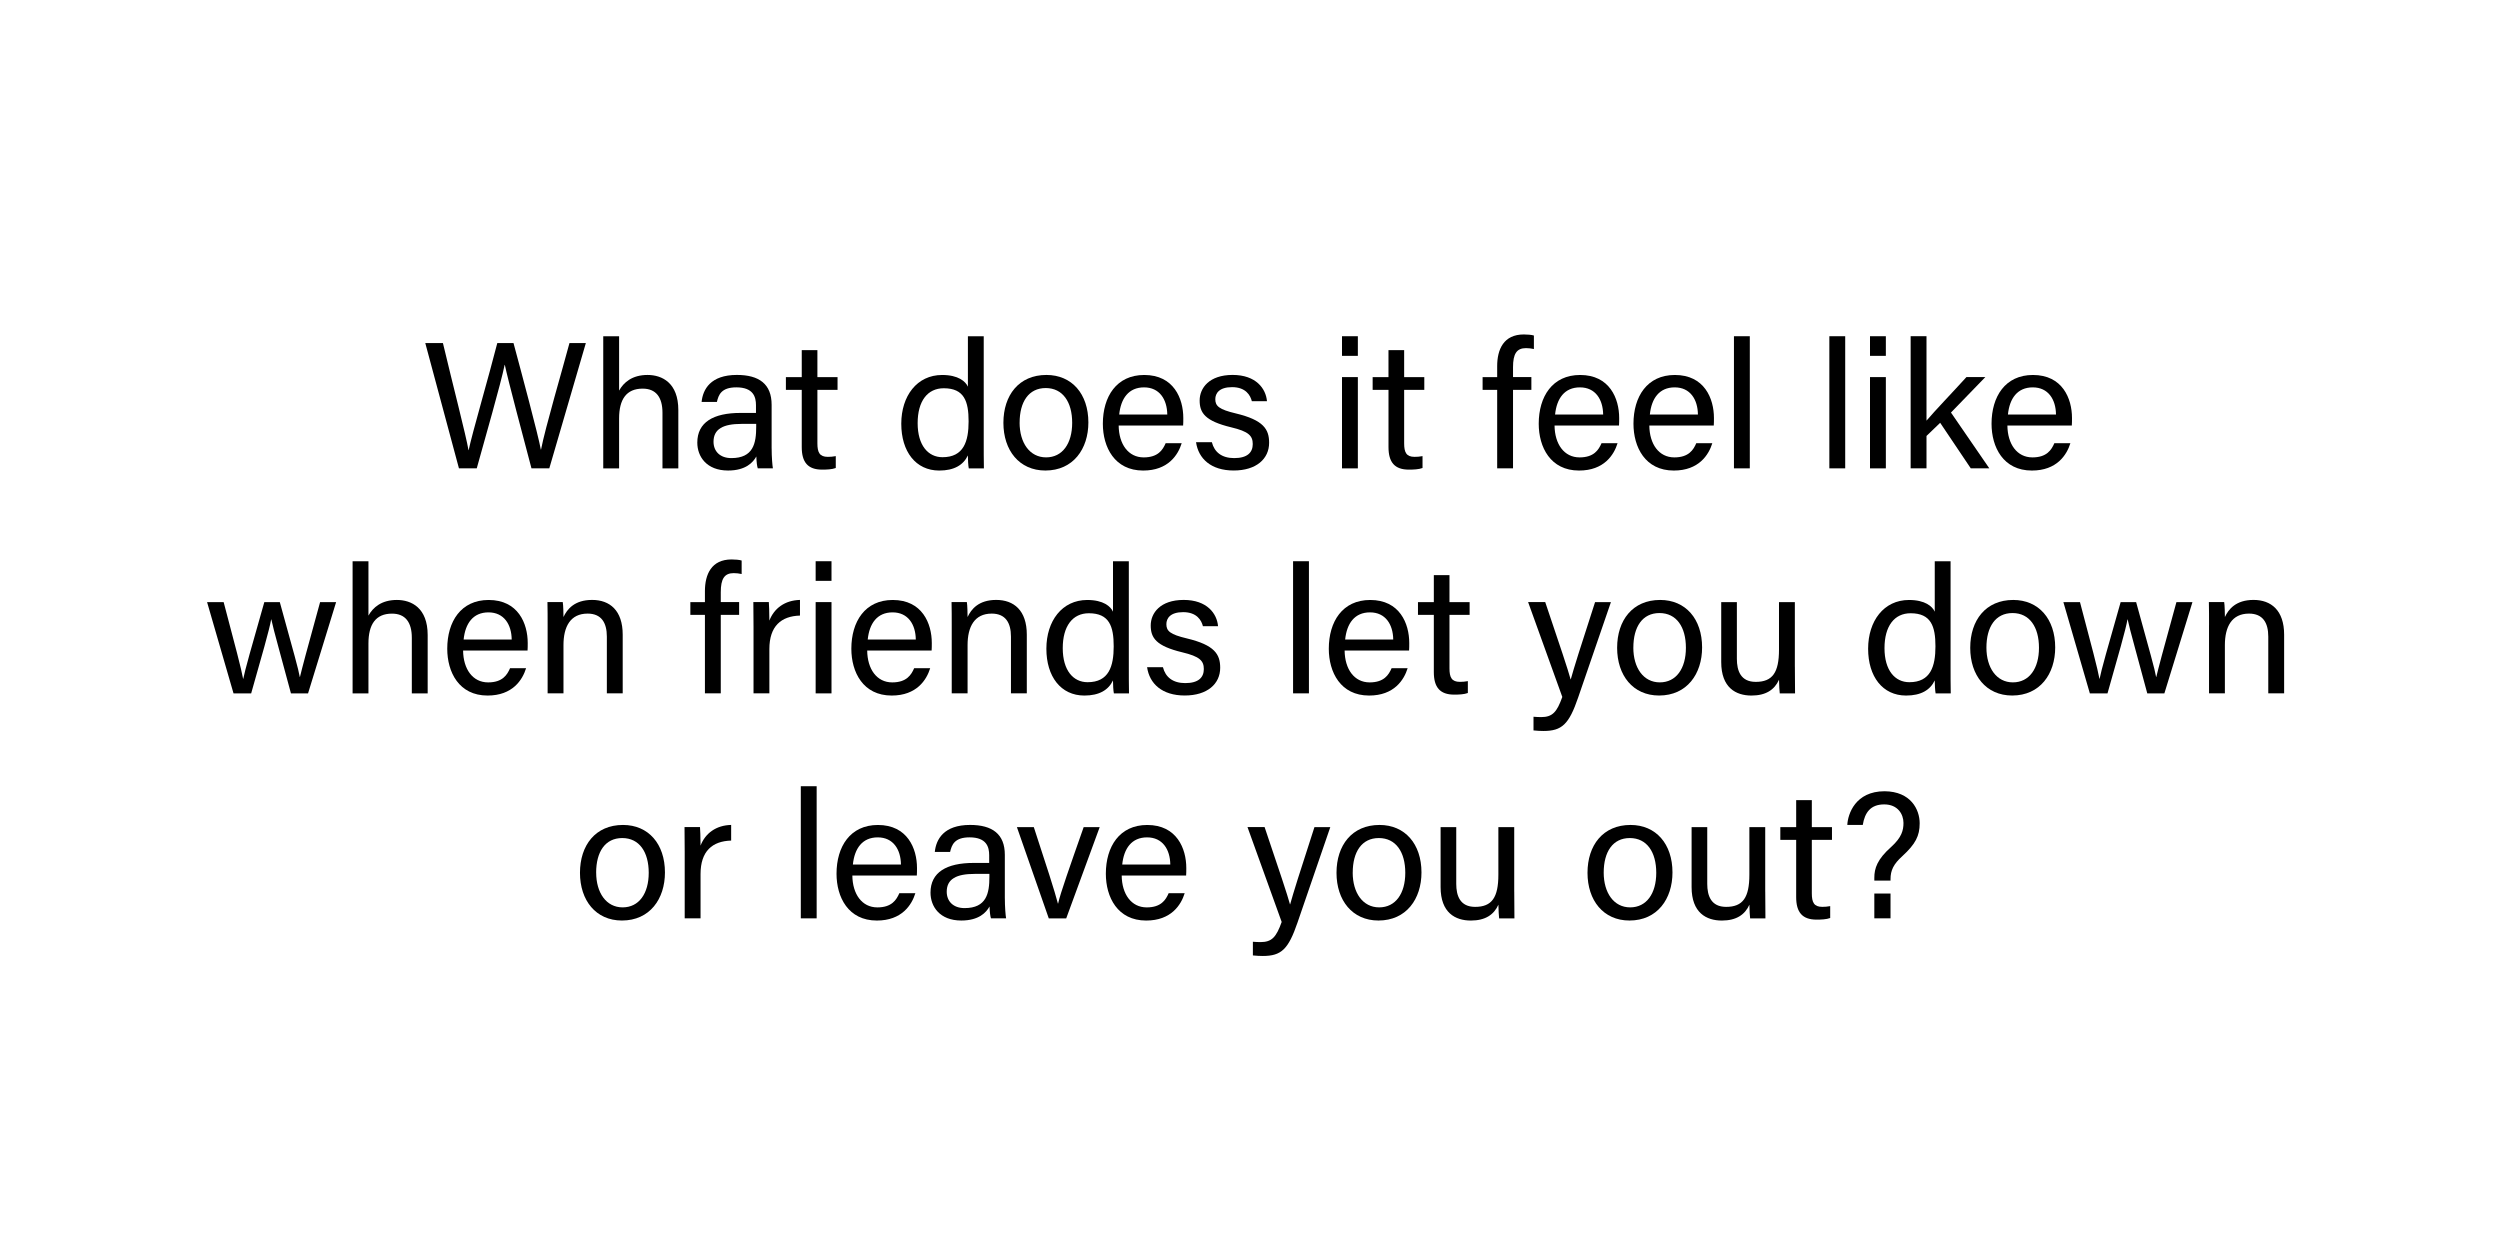 <?xml version="1.0" encoding="UTF-8"?><svg id="Layer_1" xmlns="http://www.w3.org/2000/svg" viewBox="0 0 1000 500"><path d="M183.58,187.34l-13.47-50.12h7.06c3.89,16.42,9.29,37.16,10.23,42.84h.07c1.3-6.41,8.21-30.03,11.45-42.84h6.48c3.02,11.23,9.86,36.65,10.94,42.63h.07c1.66-8.64,8.64-32.33,11.38-42.63h6.55l-14.62,50.12h-7.13c-3.02-11.52-9.43-35.43-10.66-41.4h-.07c-1.51,7.49-7.99,29.88-11.16,41.4h-7.13Z"/><path d="M247.64,134.49v21.75c1.8-3.24,5.18-6.26,11.38-6.26,5.83,0,12.31,3.17,12.31,14.04v23.33h-6.34v-22.25c0-6.19-2.59-9.65-7.92-9.65-6.55,0-9.43,4.32-9.43,11.95v19.95h-6.34v-52.85h6.34Z"/><path d="M308.66,179.35c0,3.38,.29,6.91,.5,7.99h-6.05c-.29-.79-.5-2.52-.58-4.75-1.3,2.38-4.25,5.62-11.3,5.62-8.64,0-12.31-5.62-12.31-11.16,0-8.14,6.41-11.88,17.28-11.88h6.19v-3.1c0-3.24-1.01-7.13-7.85-7.13-6.05,0-7.13,3.02-7.78,5.83h-6.12c.5-5.04,3.6-10.8,14.11-10.8,8.93,0,13.9,3.67,13.9,11.95v17.43Zm-6.19-9.79h-5.9c-7.27,0-11.16,2.02-11.16,7.13,0,3.82,2.59,6.55,7.13,6.55,8.79,0,9.94-5.9,9.94-12.53v-1.15Z"/><path d="M314.36,150.84h6.34v-10.8h6.26v10.8h8.06v5.11h-8.06v21.39c0,3.6,.86,5.4,4.18,5.4,.86,0,2.16-.07,3.17-.29v4.75c-1.51,.58-3.67,.65-5.47,.65-5.69,0-8.14-2.95-8.14-9v-22.9h-6.34v-5.11Z"/><path d="M393.49,134.49v42.56c0,3.38,0,6.77,.07,10.3h-6.05c-.22-.94-.36-3.74-.36-5.18-1.8,3.82-5.47,6.05-11.45,6.05-9.43,0-15.19-7.63-15.19-18.72s6.26-19.51,16.35-19.51c6.48,0,9.36,2.59,10.3,4.68v-20.16h6.34Zm-16.49,48.39c8.5,0,10.44-6.34,10.44-14.33s-1.73-13.25-9.94-13.25c-6.48,0-10.44,5.11-10.44,13.97s4.18,13.61,9.94,13.61Z"/><path d="M435.35,168.98c0,10.58-6.05,19.23-17.21,19.23-10.44,0-16.78-8.06-16.78-19.08s6.19-19.15,17.21-19.15c10.15,0,16.78,7.56,16.78,19.01Zm-27.51,.07c0,8.06,4.03,13.9,10.59,13.9s10.44-5.54,10.44-13.83-3.74-13.9-10.58-13.9-10.44,5.54-10.44,13.83Z"/><path d="M447.47,170.21c.07,7.42,3.82,12.75,10.01,12.75,5.76,0,7.63-3.02,8.79-5.69h6.41c-1.44,4.68-5.4,10.95-15.41,10.95-11.45,0-16.13-9.36-16.13-18.72,0-10.87,5.47-19.51,16.56-19.51,11.81,0,15.62,9.43,15.62,17.21,0,1.15,0,2.09-.07,3.02h-25.78Zm19.44-4.39c-.07-6.05-3.1-10.87-9.29-10.87s-9.29,4.46-9.94,10.87h19.23Z"/><path d="M484.75,176.9c1.01,3.96,3.96,6.34,8.93,6.34,5.33,0,7.42-2.3,7.42-5.62s-1.66-5.04-8.64-6.7c-10.44-2.52-12.6-5.76-12.6-10.73s3.82-10.22,13.18-10.22,13.32,5.47,13.75,10.51h-6.05c-.58-2.3-2.38-5.62-7.92-5.62-5.11,0-6.7,2.45-6.7,4.82,0,2.74,1.51,4.1,8.21,5.69,11.09,2.66,13.32,6.34,13.32,11.74,0,6.41-5.11,11.09-14.18,11.09s-14.11-4.75-15.05-11.31h6.34Z"/><path d="M536.8,142.34v-7.85h6.34v7.85h-6.34Zm0,8.5h6.34v36.51h-6.34v-36.51Z"/><path d="M549.05,150.84h6.34v-10.8h6.27v10.8h8.06v5.11h-8.06v21.39c0,3.6,.86,5.4,4.18,5.4,.86,0,2.16-.07,3.17-.29v4.75c-1.51,.58-3.67,.65-5.47,.65-5.69,0-8.14-2.95-8.14-9v-22.9h-6.34v-5.11Z"/><path d="M598.87,187.34v-31.39h-5.83v-5.11h5.83v-4.39c0-6.7,2.59-12.67,10.66-12.67,1.37,0,3.17,.14,4.03,.43v5.4c-.86-.22-2.23-.36-3.17-.36-3.74,0-5.18,2.3-5.18,7.63v3.96h7.34v5.11h-7.34v31.39h-6.34Z"/><path d="M621.82,170.21c.07,7.42,3.82,12.75,10.01,12.75,5.76,0,7.63-3.02,8.79-5.69h6.41c-1.44,4.68-5.4,10.95-15.41,10.95-11.45,0-16.13-9.36-16.13-18.72,0-10.87,5.47-19.51,16.56-19.51,11.81,0,15.62,9.43,15.62,17.21,0,1.15,0,2.09-.07,3.02h-25.78Zm19.44-4.39c-.07-6.05-3.1-10.87-9.29-10.87s-9.29,4.46-9.94,10.87h19.23Z"/><path d="M659.73,170.21c.07,7.42,3.82,12.75,10.01,12.75,5.76,0,7.63-3.02,8.78-5.69h6.41c-1.44,4.68-5.4,10.95-15.41,10.95-11.45,0-16.13-9.36-16.13-18.72,0-10.87,5.47-19.51,16.56-19.51,11.81,0,15.63,9.43,15.63,17.21,0,1.15,0,2.09-.07,3.02h-25.78Zm19.44-4.39c-.07-6.05-3.1-10.87-9.29-10.87s-9.29,4.46-9.94,10.87h19.22Z"/><path d="M693.58,187.34v-52.85h6.34v52.85h-6.34Z"/><path d="M731.74,187.34v-52.85h6.34v52.85h-6.34Z"/><path d="M748,142.34v-7.85h6.34v7.85h-6.34Zm0,8.5h6.34v36.51h-6.34v-36.51Z"/><path d="M770.6,168.26c3.02-3.6,11.09-12.02,15.98-17.43h7.56l-13.75,14.19,15.34,22.32h-7.42l-12.24-18.22-5.47,5.26v12.96h-6.34v-52.85h6.34v33.77Z"/><path d="M802.96,170.21c.07,7.42,3.82,12.75,10.01,12.75,5.76,0,7.63-3.02,8.78-5.69h6.41c-1.44,4.68-5.4,10.95-15.41,10.95-11.45,0-16.13-9.36-16.13-18.72,0-10.87,5.47-19.51,16.56-19.51,11.81,0,15.62,9.43,15.62,17.21,0,1.15,0,2.09-.07,3.02h-25.78Zm19.44-4.39c-.07-6.05-3.1-10.87-9.29-10.87s-9.29,4.46-9.94,10.87h19.23Z"/><path d="M89.46,240.84c4.54,17.14,7.13,26.93,7.78,30.67h.07c.65-3.38,3.24-12.53,8.42-30.67h6.19c5.69,20.67,7.42,26.64,7.99,29.95h.07c.94-3.89,2.38-9.36,8.06-29.95h6.41l-11.23,36.51h-6.84c-3.53-13.32-7.06-25.63-7.85-29.59h-.07c-.65,3.96-3.89,15.12-7.99,29.59h-7.06l-10.58-36.51h6.62Z"/><path d="M147.38,224.49v21.75c1.8-3.24,5.18-6.26,11.38-6.26,5.83,0,12.31,3.17,12.31,14.04v23.33h-6.34v-22.25c0-6.19-2.59-9.65-7.92-9.65-6.55,0-9.43,4.32-9.43,11.95v19.95h-6.34v-52.85h6.34Z"/><path d="M185.24,260.21c.07,7.42,3.82,12.75,10.01,12.75,5.76,0,7.63-3.02,8.78-5.69h6.41c-1.44,4.68-5.4,10.95-15.41,10.95-11.45,0-16.13-9.36-16.13-18.72,0-10.87,5.47-19.51,16.56-19.51,11.81,0,15.63,9.43,15.63,17.21,0,1.15,0,2.09-.07,3.02h-25.78Zm19.44-4.39c-.07-6.05-3.1-10.87-9.29-10.87s-9.29,4.46-9.94,10.87h19.22Z"/><path d="M219.05,250.05c0-3.17,0-6.41-.07-9.22h6.12c.22,1.08,.29,4.9,.29,5.98,1.44-3.1,4.39-6.84,11.45-6.84s12.24,4.18,12.24,13.9v23.47h-6.34v-22.68c0-5.54-2.16-9.22-7.7-9.22-6.91,0-9.65,5.26-9.65,12.6v19.3h-6.34v-27.29Z"/><path d="M281.97,277.34v-31.39h-5.83v-5.11h5.83v-4.39c0-6.7,2.59-12.67,10.66-12.67,1.37,0,3.17,.14,4.03,.43v5.4c-.87-.22-2.23-.36-3.17-.36-3.74,0-5.18,2.3-5.18,7.63v3.96h7.34v5.11h-7.34v31.39h-6.34Z"/><path d="M301.41,250.77c0-5.11-.07-7.99-.07-9.94h6.19c.07,1.01,.22,3.89,.22,7.42,1.87-4.9,6.19-8.14,12.24-8.28v6.26c-7.49,.22-12.24,4.18-12.24,13.39v17.71h-6.34v-26.57Z"/><path d="M326.26,232.34v-7.85h6.34v7.85h-6.34Zm0,8.5h6.34v36.51h-6.34v-36.51Z"/><path d="M346.88,260.21c.07,7.42,3.82,12.75,10.01,12.75,5.76,0,7.63-3.02,8.78-5.69h6.41c-1.44,4.68-5.4,10.95-15.41,10.95-11.45,0-16.13-9.36-16.13-18.72,0-10.87,5.47-19.51,16.56-19.51,11.81,0,15.62,9.43,15.62,17.21,0,1.15,0,2.09-.07,3.02h-25.78Zm19.44-4.39c-.07-6.05-3.1-10.87-9.29-10.87s-9.29,4.46-9.94,10.87h19.23Z"/><path d="M380.69,250.05c0-3.17,0-6.41-.07-9.22h6.12c.22,1.08,.29,4.9,.29,5.98,1.44-3.1,4.39-6.84,11.45-6.84s12.24,4.18,12.24,13.9v23.47h-6.34v-22.68c0-5.54-2.16-9.22-7.7-9.22-6.91,0-9.65,5.26-9.65,12.6v19.3h-6.34v-27.29Z"/><path d="M451.53,224.49v42.56c0,3.38,0,6.77,.07,10.3h-6.05c-.22-.94-.36-3.74-.36-5.18-1.8,3.82-5.47,6.05-11.45,6.05-9.43,0-15.19-7.63-15.19-18.72s6.26-19.51,16.35-19.51c6.48,0,9.36,2.59,10.3,4.68v-20.16h6.34Zm-16.49,48.39c8.5,0,10.44-6.34,10.44-14.33s-1.73-13.25-9.94-13.25c-6.48,0-10.44,5.11-10.44,13.97s4.18,13.61,9.94,13.61Z"/><path d="M465.18,266.9c1.01,3.96,3.96,6.34,8.93,6.34,5.33,0,7.42-2.3,7.42-5.62s-1.66-5.04-8.64-6.7c-10.44-2.52-12.6-5.76-12.6-10.73s3.82-10.22,13.18-10.22,13.32,5.47,13.75,10.51h-6.05c-.58-2.3-2.38-5.62-7.92-5.62-5.11,0-6.7,2.45-6.7,4.82,0,2.74,1.51,4.1,8.21,5.69,11.09,2.66,13.32,6.34,13.32,11.74,0,6.41-5.11,11.09-14.19,11.09s-14.11-4.75-15.05-11.31h6.34Z"/><path d="M517.23,277.34v-52.85h6.34v52.85h-6.34Z"/><path d="M537.85,260.21c.07,7.42,3.82,12.75,10.01,12.75,5.76,0,7.63-3.02,8.79-5.69h6.41c-1.44,4.68-5.4,10.95-15.41,10.95-11.45,0-16.13-9.36-16.13-18.72,0-10.87,5.47-19.51,16.56-19.51,11.81,0,15.62,9.43,15.62,17.21,0,1.15,0,2.09-.07,3.02h-25.78Zm19.44-4.39c-.07-6.05-3.1-10.87-9.29-10.87s-9.29,4.46-9.94,10.87h19.23Z"/><path d="M567.19,240.84h6.34v-10.8h6.26v10.8h8.06v5.11h-8.06v21.39c0,3.6,.86,5.4,4.18,5.4,.86,0,2.16-.07,3.17-.29v4.75c-1.51,.58-3.67,.65-5.47,.65-5.69,0-8.14-2.95-8.14-9v-22.9h-6.34v-5.11Z"/><path d="M618.09,240.84c5.91,17.5,9.15,27.15,10.15,30.89h.07c1.15-4.18,3.74-12.53,9.72-30.89h6.34l-13.11,38.16c-3.67,10.73-6.48,13.39-13.9,13.39-1.15,0-2.52-.07-3.96-.22v-5.47c.94,.07,2.02,.14,3.02,.14,4.61,0,6.34-2.02,8.5-8.06l-13.68-37.95h6.84Z"/><path d="M680.84,258.98c0,10.58-6.05,19.23-17.21,19.23-10.44,0-16.78-8.06-16.78-19.08s6.19-19.15,17.21-19.15c10.15,0,16.78,7.56,16.78,19.01Zm-27.51,.07c0,8.06,4.03,13.9,10.59,13.9s10.44-5.54,10.44-13.83-3.74-13.9-10.58-13.9-10.44,5.54-10.44,13.83Z"/><path d="M717.95,266.69c0,3.6,.07,8.5,.07,10.66h-6.12c-.14-.94-.22-3.17-.29-5.47-1.8,4.03-5.26,6.34-11.02,6.34-6.19,0-12.1-3.1-12.1-13.39v-23.98h6.26v22.68c0,4.75,1.51,9.22,7.56,9.22,6.7,0,9.29-3.74,9.29-12.89v-19.01h6.34v25.85Z"/><path d="M780.23,224.49v42.56c0,3.38,0,6.77,.07,10.3h-6.05c-.21-.94-.36-3.74-.36-5.18-1.8,3.82-5.47,6.05-11.45,6.05-9.43,0-15.19-7.63-15.19-18.72s6.26-19.51,16.35-19.51c6.48,0,9.36,2.59,10.3,4.68v-20.16h6.34Zm-16.49,48.39c8.5,0,10.44-6.34,10.44-14.33s-1.73-13.25-9.94-13.25c-6.48,0-10.44,5.11-10.44,13.97s4.18,13.61,9.94,13.61Z"/><path d="M822.08,258.98c0,10.58-6.05,19.23-17.21,19.23-10.44,0-16.78-8.06-16.78-19.08s6.19-19.15,17.21-19.15c10.15,0,16.78,7.56,16.78,19.01Zm-27.51,.07c0,8.06,4.03,13.9,10.58,13.9s10.44-5.54,10.44-13.83-3.74-13.9-10.58-13.9-10.44,5.54-10.44,13.83Z"/><path d="M831.99,240.84c4.54,17.14,7.13,26.93,7.78,30.67h.07c.65-3.38,3.24-12.53,8.42-30.67h6.19c5.69,20.67,7.42,26.64,7.99,29.95h.07c.94-3.89,2.38-9.36,8.06-29.95h6.41l-11.23,36.51h-6.84c-3.53-13.32-7.06-25.63-7.85-29.59h-.07c-.65,3.96-3.89,15.12-7.99,29.59h-7.06l-10.59-36.51h6.62Z"/><path d="M883.62,250.05c0-3.17,0-6.41-.07-9.22h6.12c.21,1.08,.29,4.9,.29,5.98,1.44-3.1,4.39-6.84,11.45-6.84s12.24,4.18,12.24,13.9v23.47h-6.34v-22.68c0-5.54-2.16-9.22-7.71-9.22-6.91,0-9.65,5.26-9.65,12.6v19.3h-6.34v-27.29Z"/><path d="M265.98,348.98c0,10.58-6.05,19.23-17.21,19.23-10.44,0-16.78-8.06-16.78-19.08s6.19-19.15,17.21-19.15c10.15,0,16.78,7.56,16.78,19.01Zm-27.51,.07c0,8.06,4.03,13.9,10.58,13.9s10.44-5.54,10.44-13.83-3.74-13.9-10.59-13.9-10.44,5.54-10.44,13.83Z"/><path d="M273.88,340.77c0-5.11-.07-7.99-.07-9.94h6.19c.07,1.01,.22,3.89,.22,7.42,1.87-4.9,6.19-8.14,12.24-8.28v6.26c-7.49,.22-12.24,4.18-12.24,13.39v17.71h-6.34v-26.57Z"/><path d="M320.32,367.34v-52.85h6.34v52.85h-6.34Z"/><path d="M340.94,350.21c.07,7.42,3.82,12.75,10.01,12.75,5.76,0,7.63-3.02,8.79-5.69h6.41c-1.44,4.68-5.4,10.95-15.41,10.95-11.45,0-16.13-9.36-16.13-18.72,0-10.87,5.47-19.51,16.56-19.51,11.81,0,15.63,9.43,15.63,17.21,0,1.15,0,2.09-.07,3.02h-25.78Zm19.44-4.39c-.07-6.05-3.1-10.87-9.29-10.87s-9.29,4.46-9.94,10.87h19.23Z"/><path d="M401.94,359.35c0,3.38,.29,6.91,.5,7.99h-6.05c-.29-.79-.5-2.52-.58-4.75-1.3,2.38-4.25,5.62-11.3,5.62-8.64,0-12.31-5.62-12.31-11.16,0-8.14,6.41-11.88,17.28-11.88h6.19v-3.1c0-3.24-1.01-7.13-7.85-7.13-6.05,0-7.13,3.02-7.78,5.83h-6.12c.5-5.04,3.6-10.8,14.11-10.8,8.93,0,13.9,3.67,13.9,11.95v17.43Zm-6.19-9.79h-5.9c-7.27,0-11.16,2.02-11.16,7.13,0,3.82,2.59,6.55,7.13,6.55,8.79,0,9.94-5.9,9.94-12.53v-1.15Z"/><path d="M413.52,330.84c4.9,14.91,8.5,26.07,9.65,30.6h.07c.86-4.03,4.75-14.98,10.23-30.6h6.41l-13.39,36.51h-6.98l-12.75-36.51h6.77Z"/><path d="M448.68,350.21c.07,7.42,3.82,12.75,10.01,12.75,5.76,0,7.63-3.02,8.78-5.69h6.41c-1.44,4.68-5.4,10.95-15.41,10.95-11.45,0-16.13-9.36-16.13-18.72,0-10.87,5.47-19.51,16.56-19.51,11.81,0,15.62,9.43,15.62,17.21,0,1.15,0,2.09-.07,3.02h-25.78Zm19.44-4.39c-.07-6.05-3.1-10.87-9.29-10.87s-9.29,4.46-9.94,10.87h19.23Z"/><path d="M505.84,330.84c5.91,17.5,9.15,27.15,10.15,30.89h.07c1.15-4.18,3.74-12.53,9.72-30.89h6.34l-13.11,38.16c-3.67,10.73-6.48,13.39-13.9,13.39-1.15,0-2.52-.07-3.96-.22v-5.47c.94,.07,2.02,.14,3.02,.14,4.61,0,6.34-2.02,8.5-8.06l-13.68-37.95h6.84Z"/><path d="M568.59,348.98c0,10.58-6.05,19.23-17.21,19.23-10.44,0-16.78-8.06-16.78-19.08s6.19-19.15,17.21-19.15c10.15,0,16.78,7.56,16.78,19.01Zm-27.51,.07c0,8.06,4.03,13.9,10.59,13.9s10.44-5.54,10.44-13.83-3.74-13.9-10.58-13.9-10.44,5.54-10.44,13.83Z"/><path d="M605.7,356.69c0,3.6,.07,8.5,.07,10.66h-6.12c-.14-.94-.22-3.17-.29-5.47-1.8,4.03-5.26,6.34-11.02,6.34-6.19,0-12.1-3.1-12.1-13.39v-23.98h6.26v22.68c0,4.75,1.51,9.22,7.56,9.22,6.7,0,9.29-3.74,9.29-12.89v-19.01h6.34v25.85Z"/><path d="M668.99,348.98c0,10.58-6.05,19.23-17.21,19.23-10.44,0-16.78-8.06-16.78-19.08s6.19-19.15,17.21-19.15c10.15,0,16.78,7.56,16.78,19.01Zm-27.51,.07c0,8.06,4.03,13.9,10.58,13.9s10.44-5.54,10.44-13.83-3.74-13.9-10.58-13.9-10.44,5.54-10.44,13.83Z"/><path d="M706.1,356.69c0,3.6,.07,8.5,.07,10.66h-6.12c-.14-.94-.22-3.17-.29-5.47-1.8,4.03-5.26,6.34-11.02,6.34-6.19,0-12.1-3.1-12.1-13.39v-23.98h6.26v22.68c0,4.75,1.51,9.22,7.56,9.22,6.7,0,9.29-3.74,9.29-12.89v-19.01h6.34v25.85Z"/><path d="M712.13,330.84h6.34v-10.8h6.26v10.8h8.06v5.11h-8.06v21.39c0,3.6,.86,5.4,4.18,5.4,.87,0,2.16-.07,3.17-.29v4.75c-1.51,.58-3.67,.65-5.47,.65-5.69,0-8.14-2.95-8.14-9v-22.9h-6.34v-5.11Z"/><path d="M749.73,352.22v-1.08c0-3.82,1.15-7.42,6.84-12.46,4.1-3.74,4.82-6.55,4.82-9.5,0-3.46-2.23-7.42-7.71-7.42s-7.78,3.31-8.57,8.21h-6.19c.22-4.39,3.24-13.47,14.91-13.47,10.51,.07,14.04,7.34,14.04,12.82,0,5.04-1.66,8.28-6.91,13.11-3.6,3.24-4.75,5.76-4.75,9.22v.58h-6.48Zm0,15.12v-9.94h6.48v9.94h-6.48Z"/></svg>